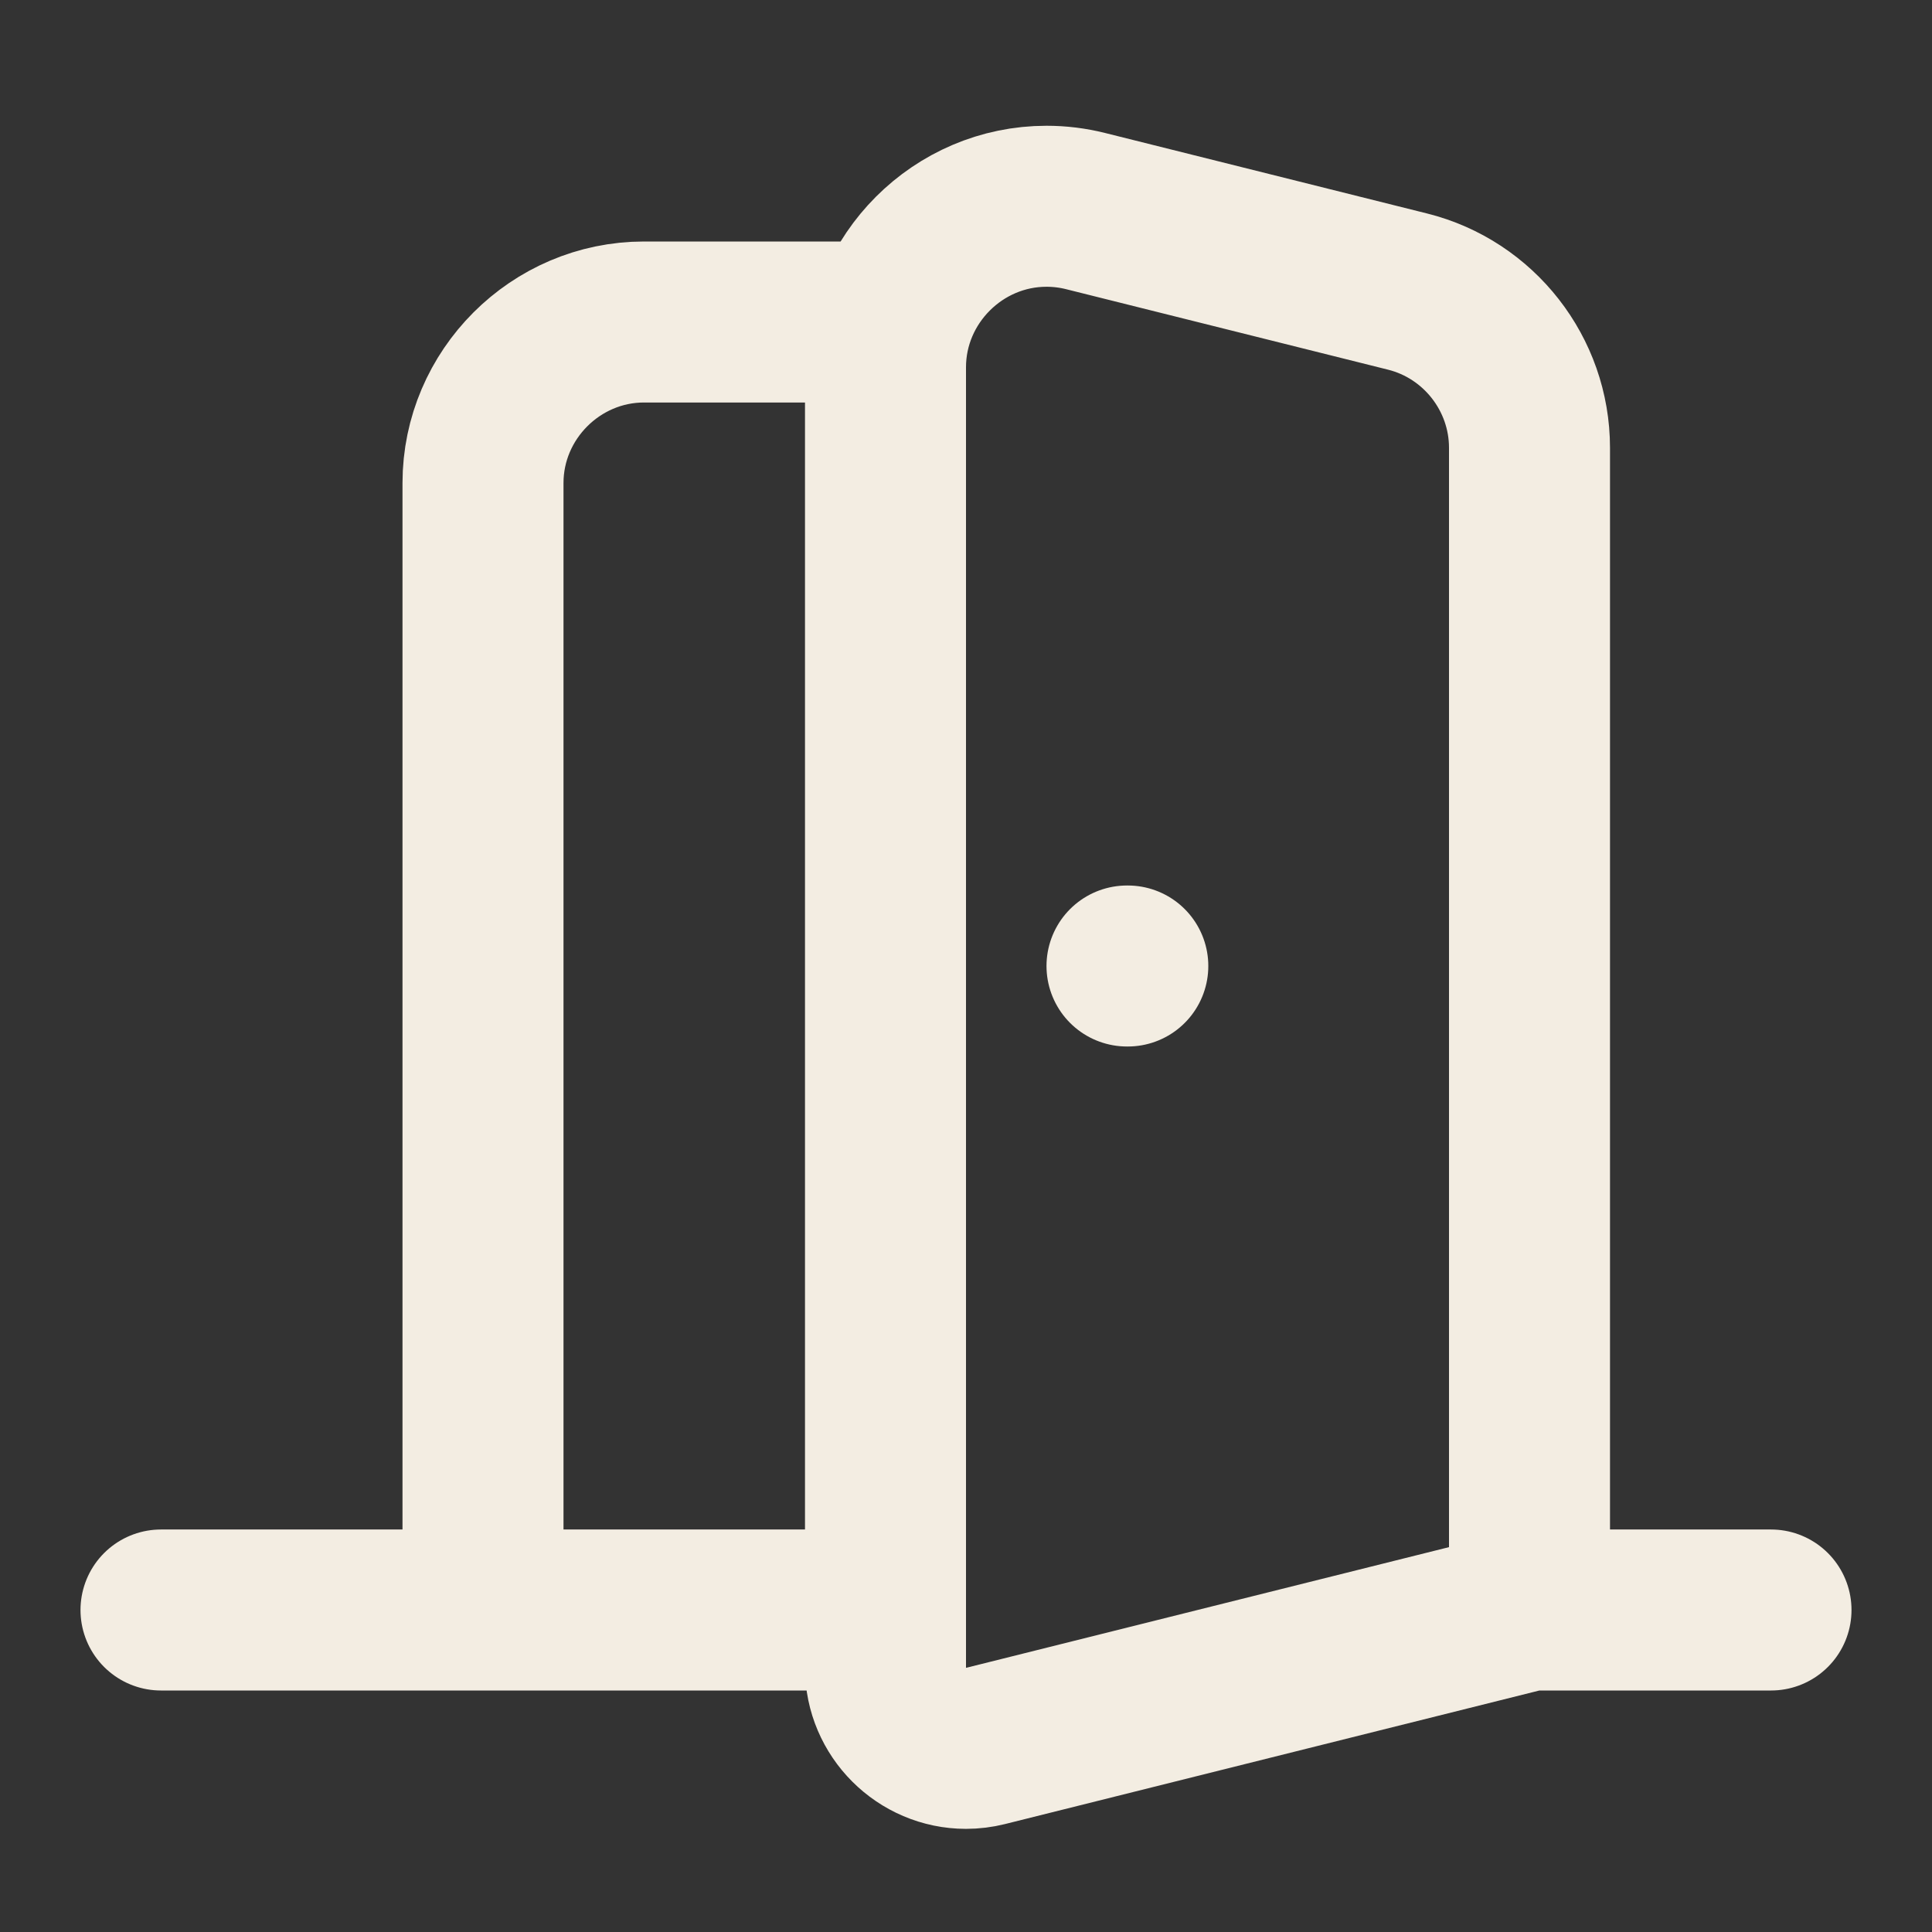 <?xml version="1.0" encoding="UTF-8" standalone="no"?>
<!DOCTYPE svg PUBLIC "-//W3C//DTD SVG 1.1//EN" "http://www.w3.org/Graphics/SVG/1.1/DTD/svg11.dtd">
<svg width="100%" height="100%" viewBox="0 0 96 96" version="1.1" xmlns="http://www.w3.org/2000/svg" xmlns:xlink="http://www.w3.org/1999/xlink" xml:space="preserve" xmlns:serif="http://www.serif.com/" style="fill-rule:evenodd;clip-rule:evenodd;stroke-linecap:round;stroke-linejoin:round;">
    <rect x="0" y="0" width="96" height="96" fill="#333333" stroke="none"/>
    <path d="M44,80L8,80M44,18.244L44,82.876C44.001,85.07 45.806,86.875 48,86.875C48.326,86.875 48.651,86.835 48.968,86.756L76,80L76,22.248C75.999,18.589 73.489,15.375 69.94,14.488L53.94,10.488C53.306,10.329 52.654,10.249 52,10.249C47.613,10.249 44.003,13.857 44,18.244ZM44,16L32,16C27.611,16 24,19.611 24,24L24,80M56,48L56.04,48M88,80L76,80" style="fill:none;fill-rule:nonzero;stroke:rgb(243,237,226);stroke-width:8px;"/>
</svg>
